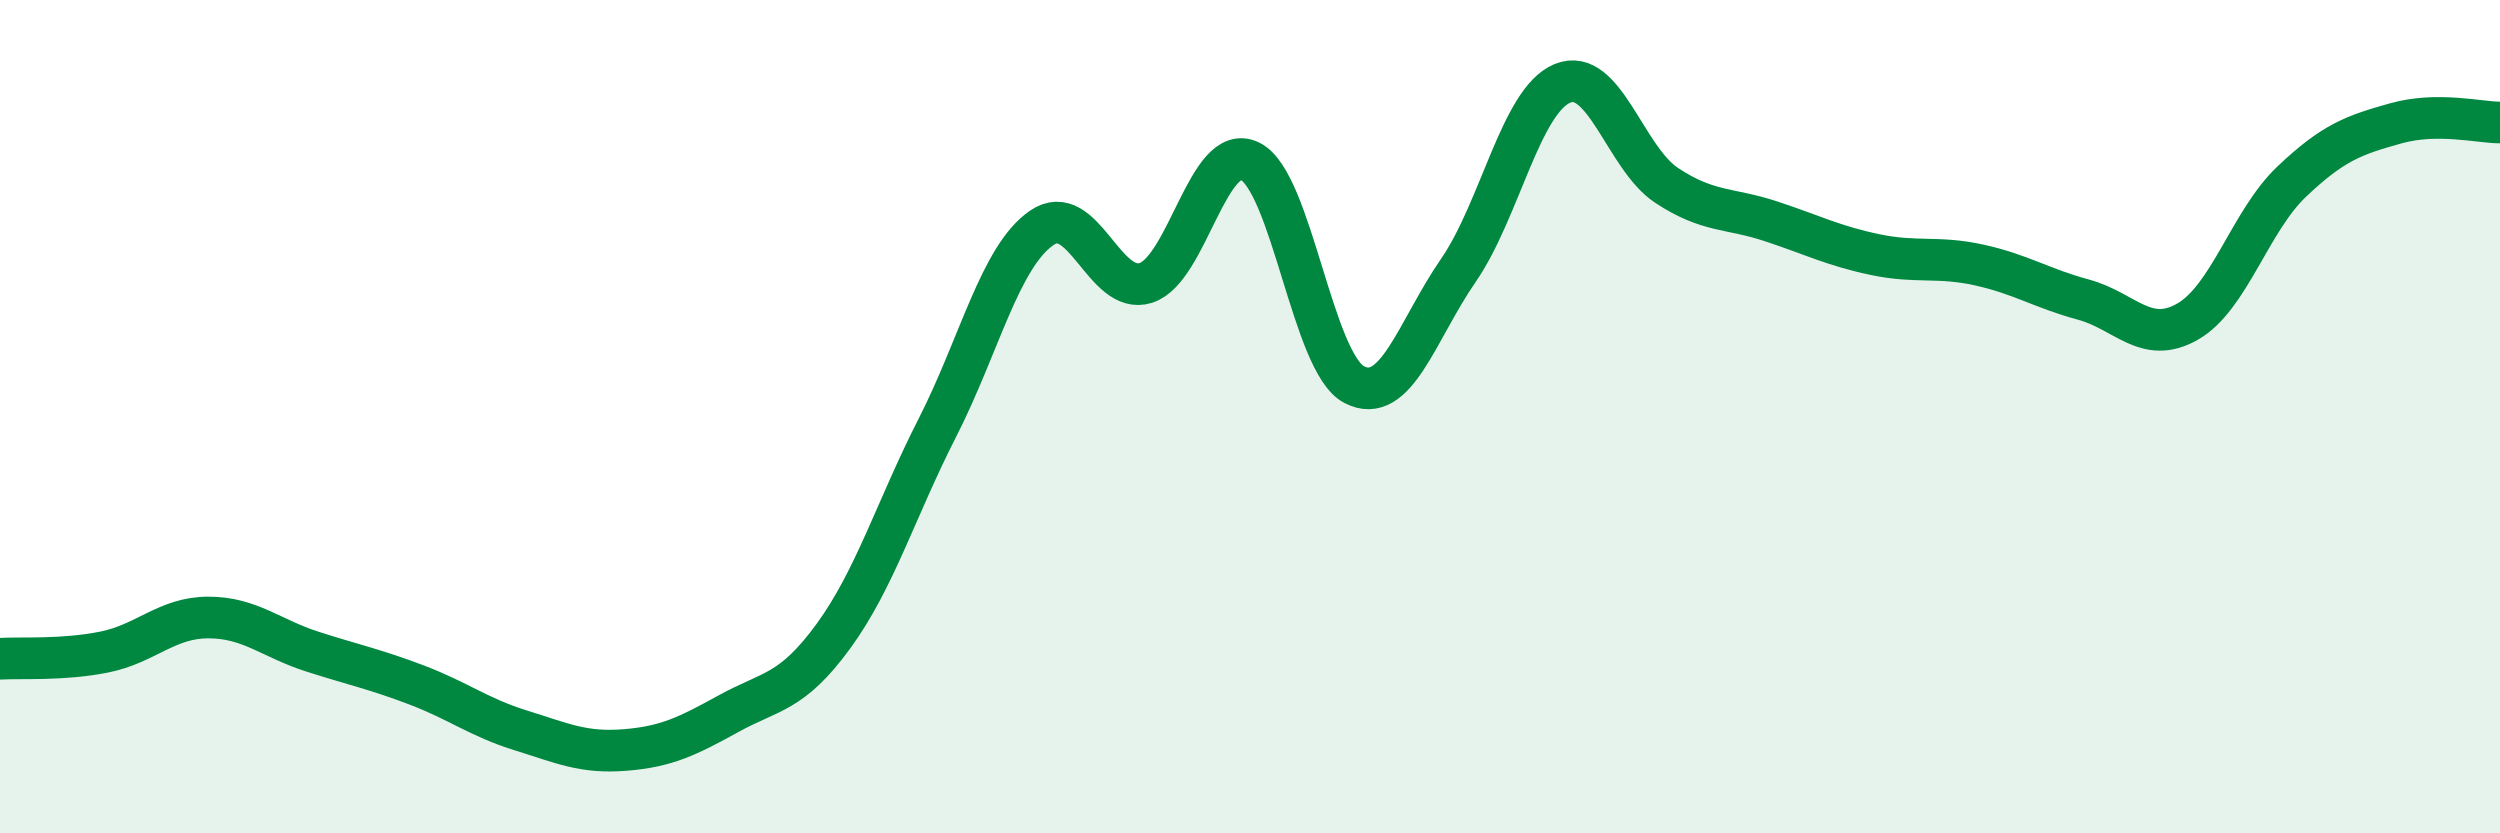 
    <svg width="60" height="20" viewBox="0 0 60 20" xmlns="http://www.w3.org/2000/svg">
      <path
        d="M 0,15.81 C 0.5,15.78 1.5,15.85 2.5,15.65 C 3.5,15.45 4,14.82 5,14.82 C 6,14.82 6.5,15.32 7.5,15.64 C 8.5,15.96 9,16.06 10,16.44 C 11,16.82 11.5,17.22 12.5,17.53 C 13.5,17.84 14,18.08 15,18 C 16,17.92 16.5,17.67 17.5,17.12 C 18.5,16.57 19,16.64 20,15.27 C 21,13.9 21.5,12.22 22.5,10.26 C 23.5,8.3 24,6.16 25,5.47 C 26,4.78 26.5,7.11 27.5,6.79 C 28.5,6.47 29,3.38 30,3.87 C 31,4.36 31.5,8.71 32.5,9.23 C 33.5,9.75 34,7.94 35,6.49 C 36,5.04 36.5,2.41 37.5,2 C 38.5,1.59 39,3.79 40,4.45 C 41,5.11 41.5,4.98 42.5,5.31 C 43.5,5.64 44,5.9 45,6.11 C 46,6.32 46.5,6.14 47.5,6.36 C 48.5,6.58 49,6.92 50,7.19 C 51,7.46 51.5,8.29 52.5,7.72 C 53.5,7.15 54,5.31 55,4.36 C 56,3.41 56.5,3.24 57.5,2.96 C 58.5,2.68 59.5,2.94 60,2.94L60 20L0 20Z"
        fill="#008740"
        opacity="0.1"
        stroke-linecap="round"
        stroke-linejoin="round"
      />
      <path
        d="M 0,15.81 C 0.5,15.78 1.5,15.85 2.5,15.65 C 3.5,15.45 4,14.82 5,14.82 C 6,14.82 6.5,15.32 7.5,15.64 C 8.5,15.96 9,16.06 10,16.44 C 11,16.82 11.5,17.22 12.5,17.53 C 13.5,17.84 14,18.08 15,18 C 16,17.92 16.5,17.67 17.5,17.12 C 18.5,16.57 19,16.64 20,15.27 C 21,13.9 21.5,12.22 22.5,10.26 C 23.5,8.3 24,6.16 25,5.47 C 26,4.78 26.5,7.11 27.5,6.79 C 28.5,6.47 29,3.38 30,3.87 C 31,4.36 31.5,8.71 32.5,9.23 C 33.5,9.75 34,7.94 35,6.49 C 36,5.04 36.5,2.41 37.5,2 C 38.5,1.59 39,3.79 40,4.45 C 41,5.11 41.5,4.98 42.5,5.31 C 43.5,5.64 44,5.9 45,6.11 C 46,6.32 46.5,6.14 47.5,6.36 C 48.5,6.58 49,6.92 50,7.19 C 51,7.46 51.5,8.29 52.5,7.72 C 53.5,7.15 54,5.31 55,4.36 C 56,3.41 56.5,3.24 57.5,2.96 C 58.5,2.68 59.5,2.94 60,2.94"
        stroke="#008740"
        stroke-width="1"
        fill="none"
        stroke-linecap="round"
        stroke-linejoin="round"
      />
    </svg>
  